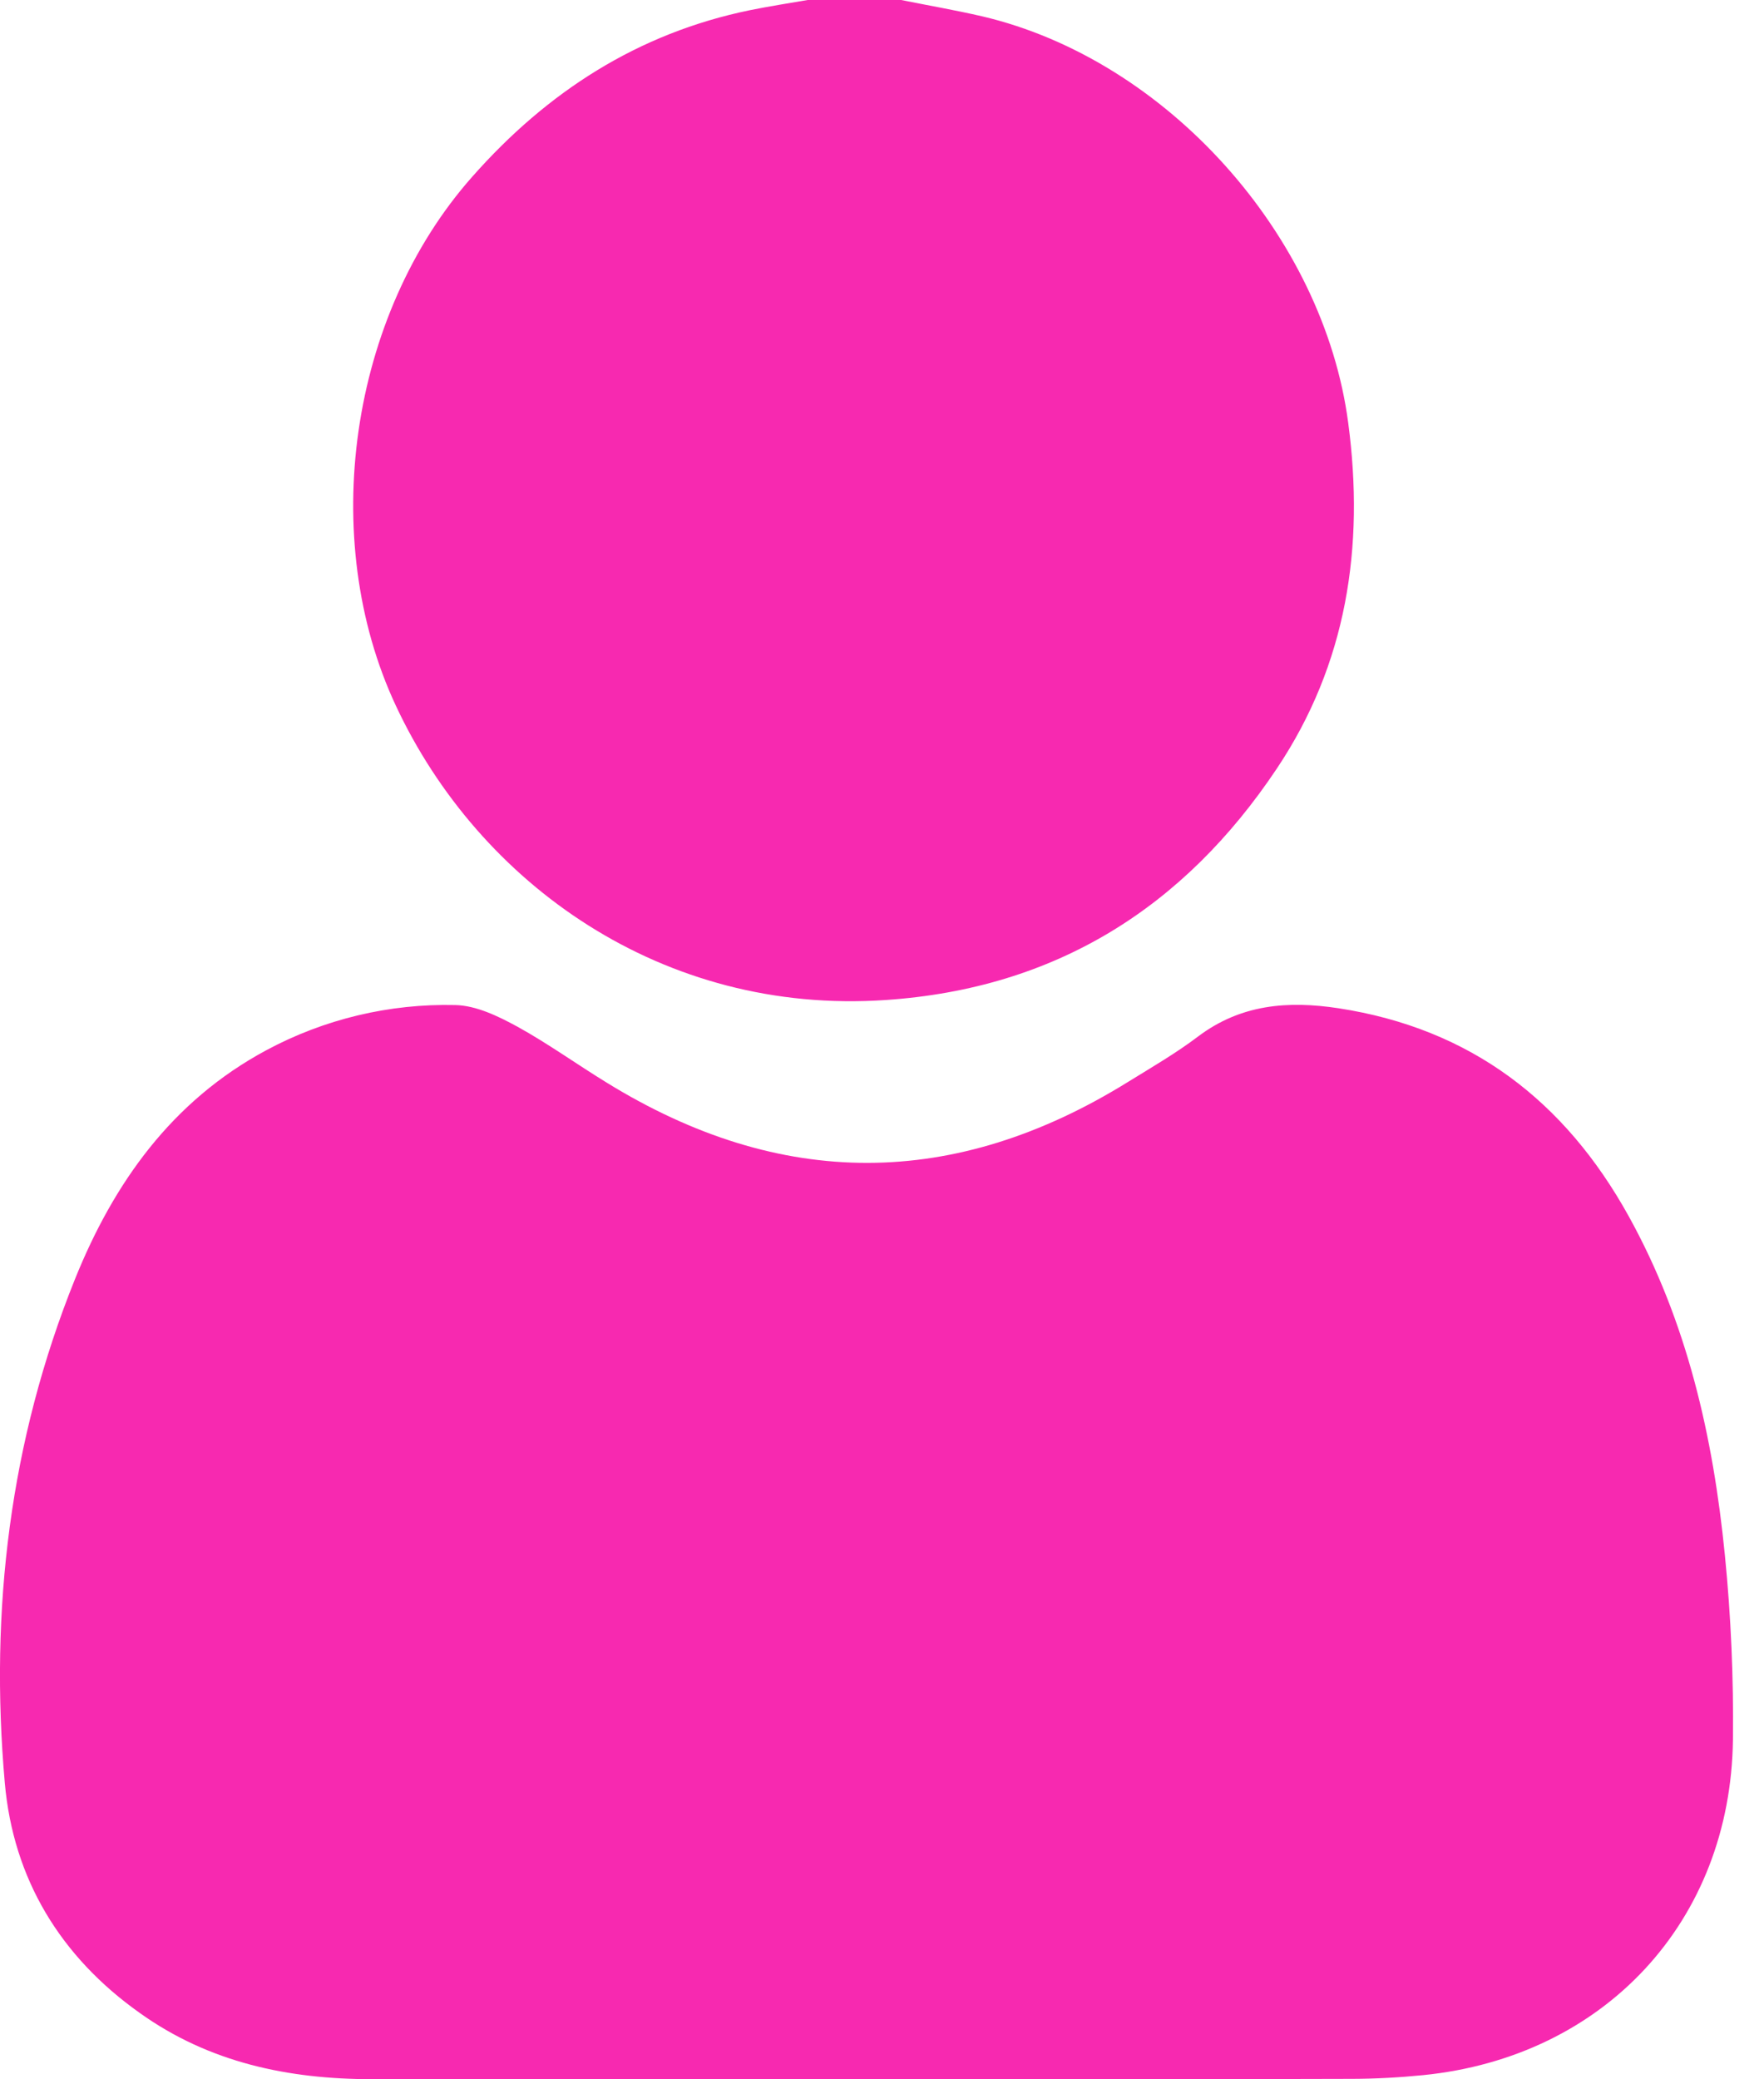 <?xml version="1.0" encoding="UTF-8"?>
<svg xmlns="http://www.w3.org/2000/svg" width="28" height="33" viewBox="0 0 28 33" fill="none">
  <path d="M13.766 32.998H5.904C4.577 32.998 3.321 32.735 2.221 31.949C0.959 31.055 0.21 29.82 0.076 28.293C-0.166 25.552 0.157 22.864 1.19 20.301C1.803 18.78 2.724 17.476 4.225 16.669C5.147 16.173 6.182 15.926 7.227 15.951C7.56 15.958 7.91 16.129 8.213 16.294C8.697 16.561 9.155 16.891 9.63 17.182C12.392 18.885 15.152 18.88 17.91 17.168C18.284 16.937 18.667 16.715 19.017 16.45C19.695 15.939 20.441 15.879 21.248 16.002C23.346 16.325 24.84 17.474 25.853 19.303C26.78 20.978 27.193 22.802 27.379 24.681C27.476 25.653 27.518 26.63 27.507 27.606C27.472 30.492 25.468 32.645 22.59 32.934C22.217 32.971 21.84 32.992 21.466 32.993C18.899 33 16.332 33.002 13.766 32.998Z" fill="#F729B0"></path>
  <path d="M20.267 12.198C18.793 14.405 16.754 15.689 14.058 15.871C10.518 16.113 7.606 14.028 6.284 11.201C5.041 8.546 5.544 5.01 7.495 2.806C8.685 1.458 10.124 0.527 11.907 0.161C12.21 0.1 12.516 0.052 12.82 0H14.303C14.732 0.086 15.164 0.161 15.589 0.259C18.512 0.944 21.01 3.73 21.401 6.717C21.661 8.681 21.378 10.538 20.267 12.198Z" fill="#F729B0"></path>
</svg>
